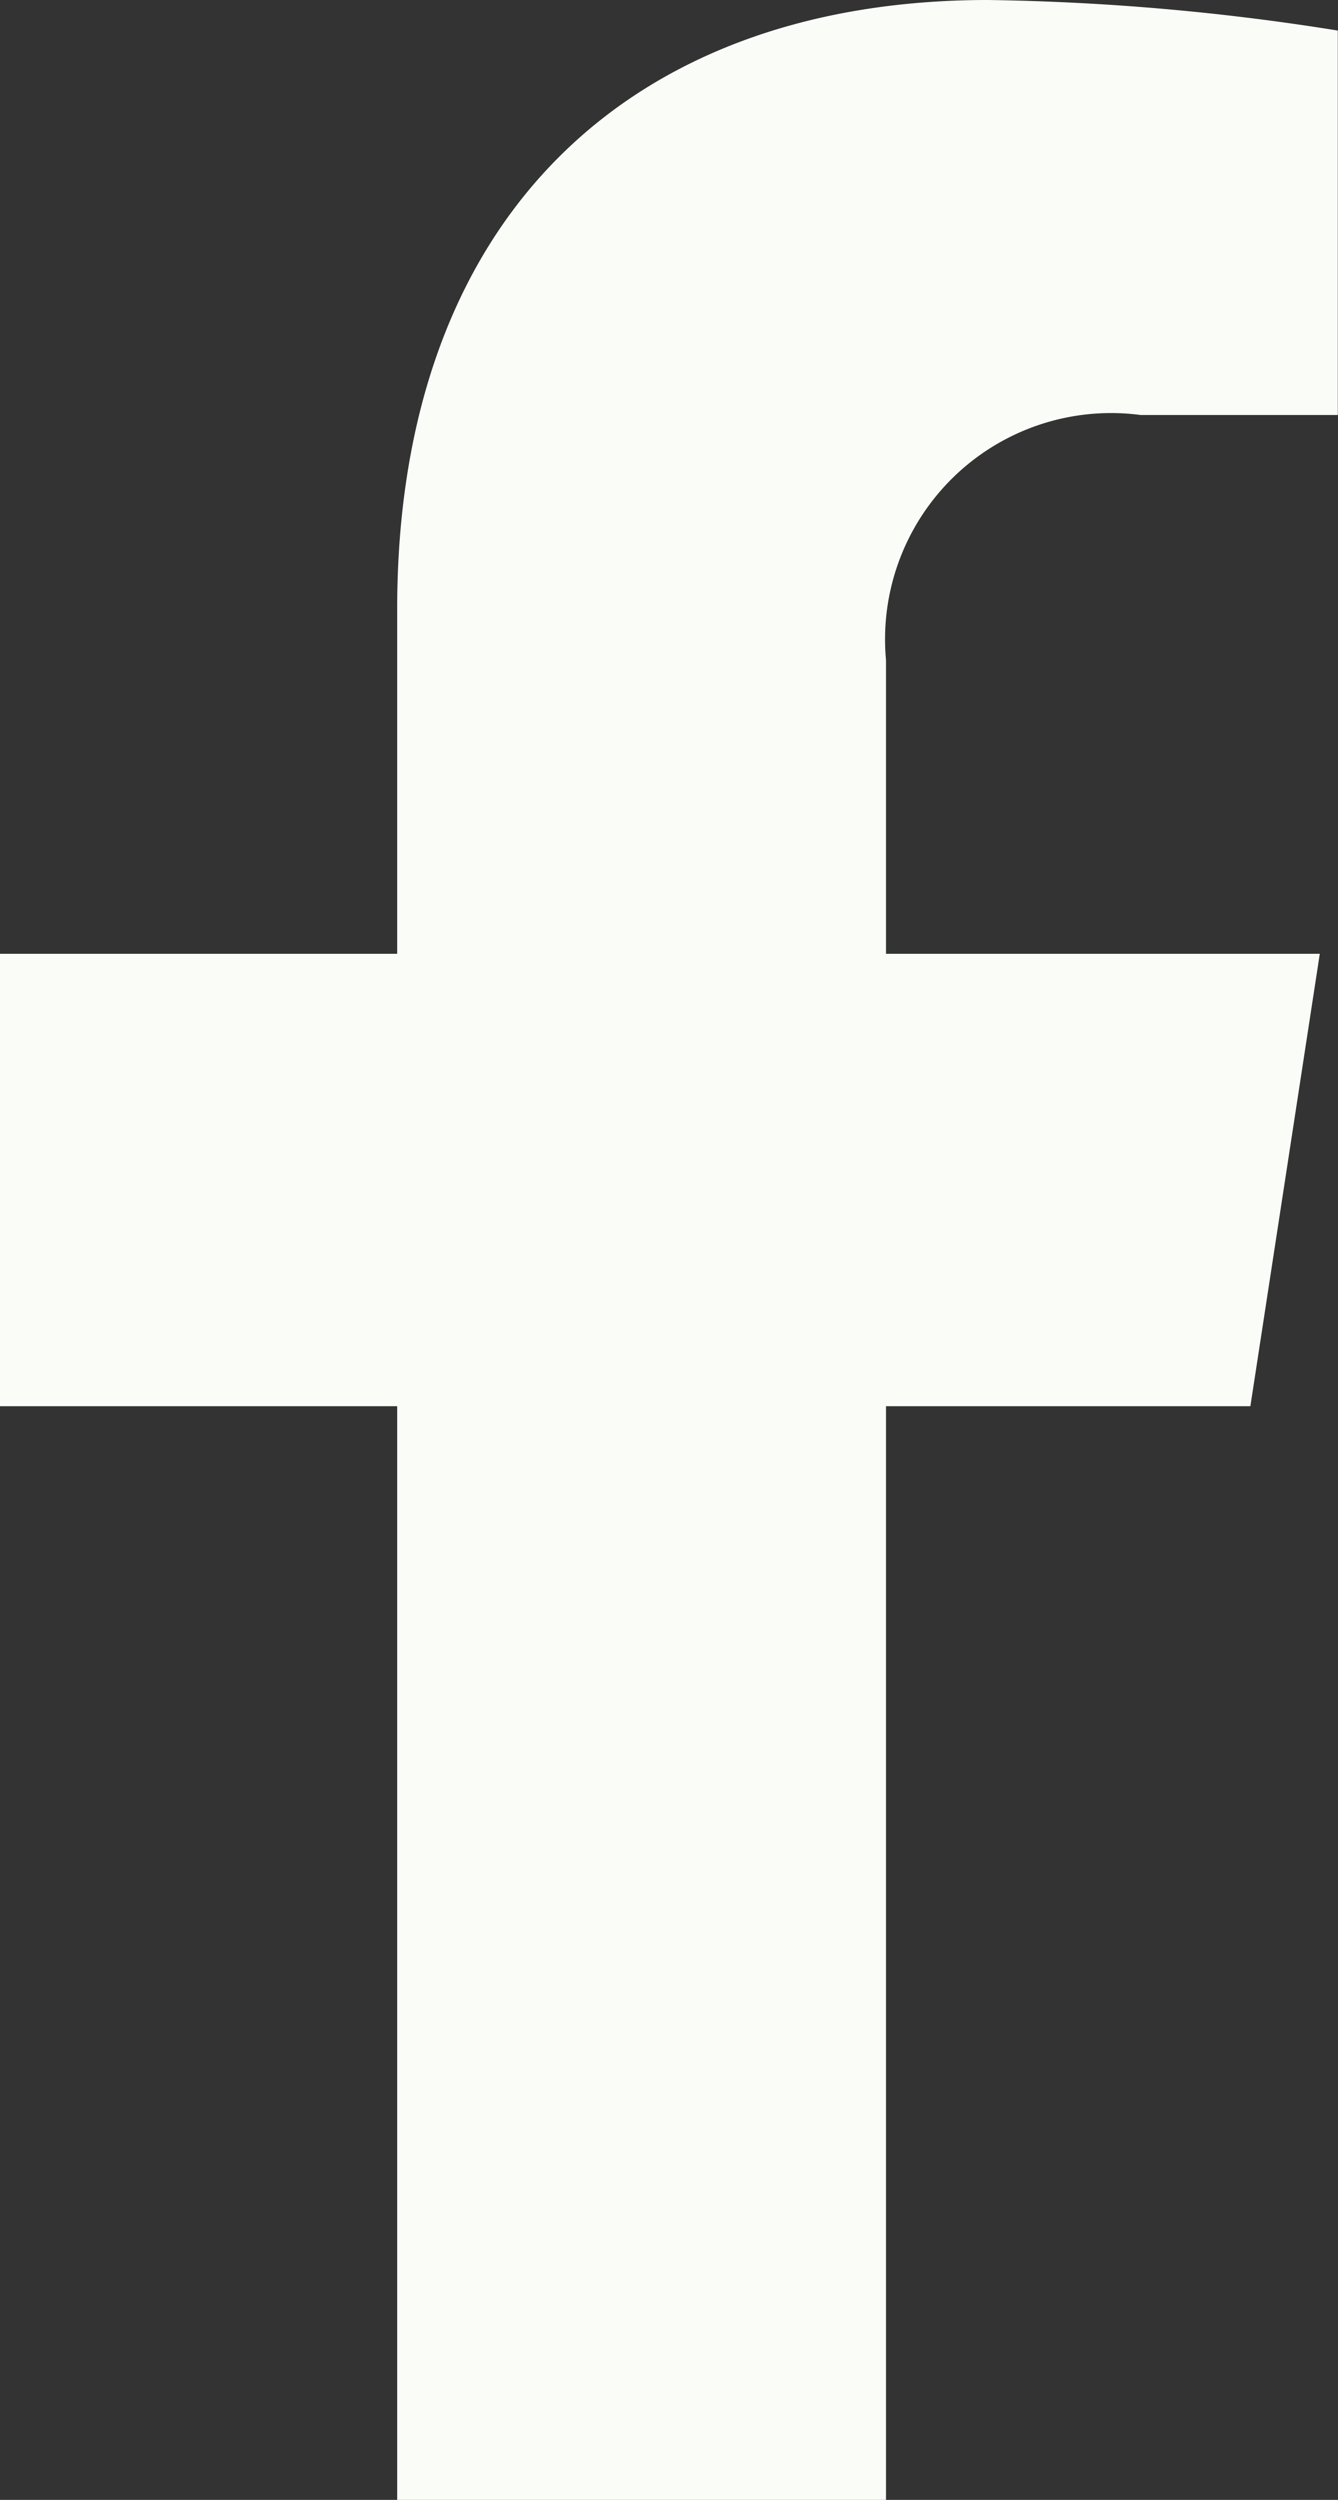 <svg xmlns="http://www.w3.org/2000/svg" width="13.667" height="25.518" viewBox="0 0 13.667 25.518"><rect x="0" y="0" width="13.667" height="25.518" fill="#333333" stroke="none"/><path data-name="Icon awesome-facebook-f" d="M12.772 14.354l.709-4.618H9.05v-3a2.309 2.309 0 012.6-2.5h2.015V.312A24.567 24.567 0 0010.091 0C6.442 0 4.057 2.212 4.057 6.216v3.52H0v4.618h4.057v11.164H9.05V14.354z" fill="#f9fcf7"/></svg>